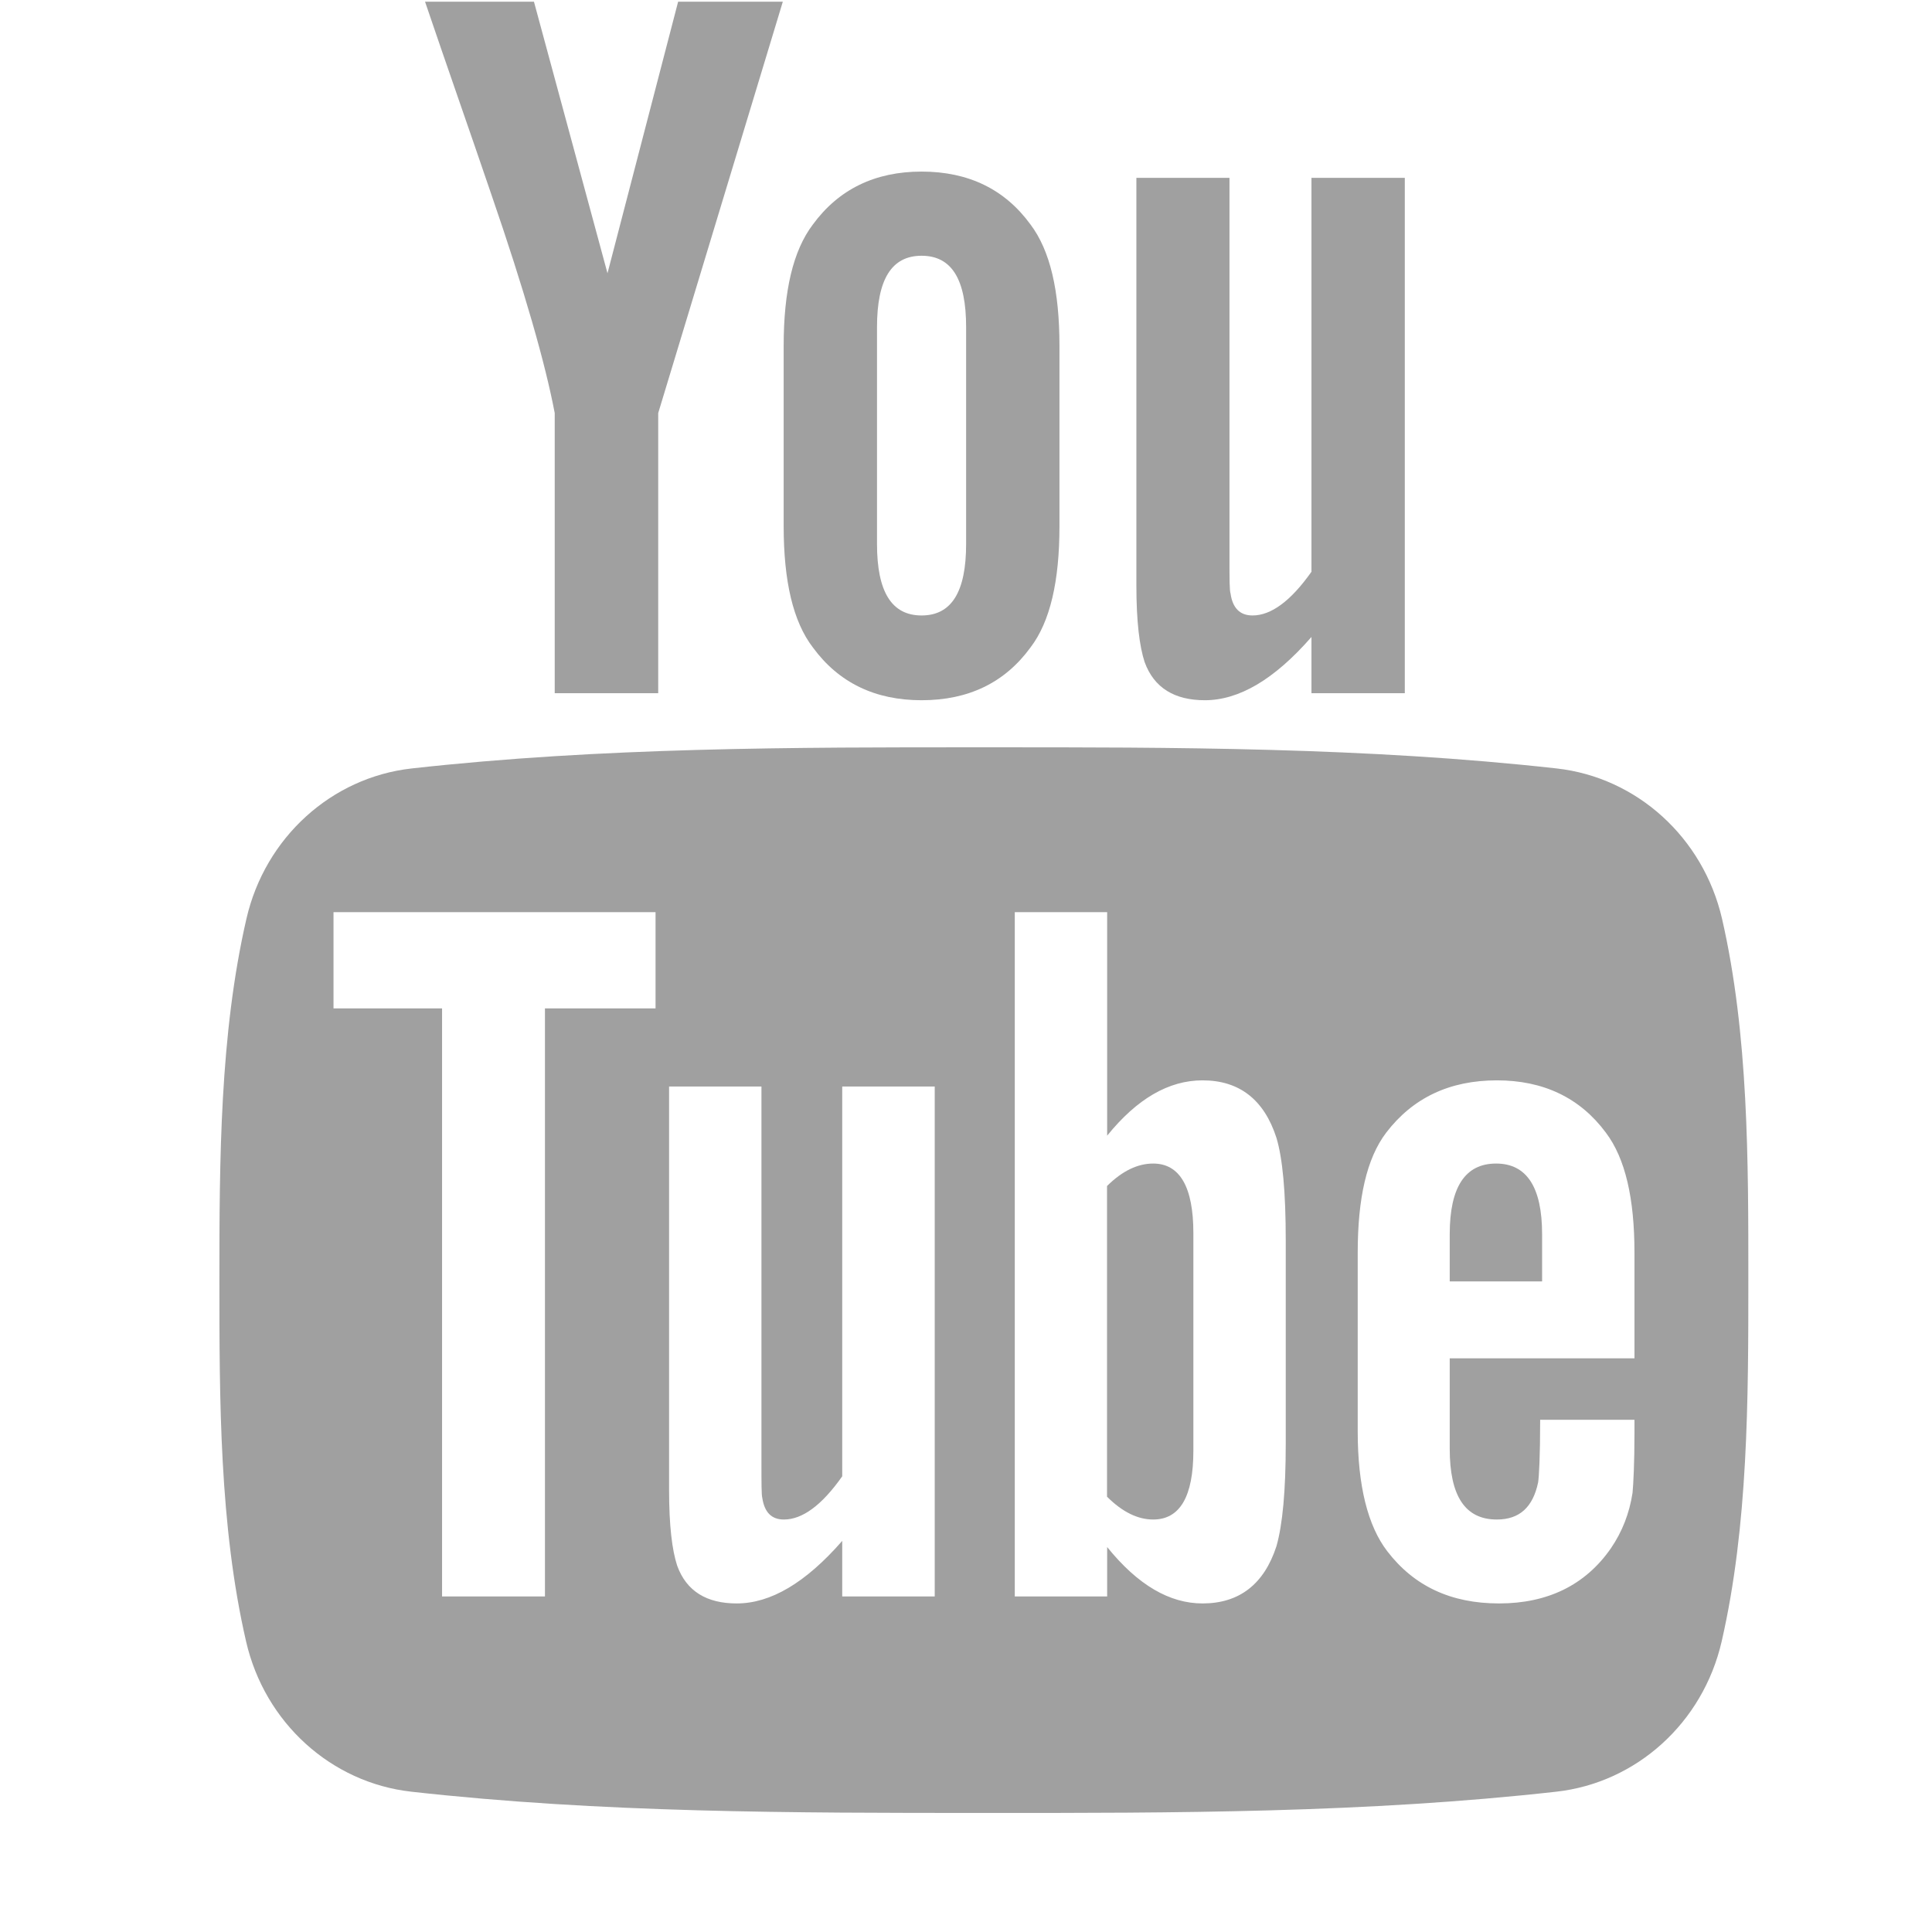 <svg width="16" height="16" viewBox="0 0 16 16" fill="none" xmlns="http://www.w3.org/2000/svg">
<g clip-path="url(#clip0_348_97)">
<path d="M14.261 7.608C14.105 6.935 13.555 6.438 12.892 6.364C11.322 6.189 9.732 6.188 8.151 6.189C6.568 6.188 4.979 6.189 3.409 6.364C2.746 6.438 2.196 6.935 2.041 7.608C1.82 8.567 1.817 9.614 1.817 10.601C1.817 11.589 1.817 12.635 2.038 13.594C2.193 14.268 2.743 14.764 3.406 14.838C4.976 15.014 6.566 15.014 8.148 15.014C9.73 15.015 11.319 15.014 12.889 14.838C13.552 14.764 14.103 14.268 14.258 13.594C14.478 12.635 14.479 11.589 14.479 10.601C14.479 9.614 14.481 8.567 14.261 7.608ZM5.429 8.351H4.513V13.221H3.661V8.351H2.762V7.554H5.429V8.351ZM7.741 13.221H6.975V12.761C6.671 13.109 6.382 13.279 6.101 13.279C5.854 13.279 5.685 13.179 5.608 12.966C5.566 12.838 5.541 12.636 5.541 12.338V8.998H6.306V12.107C6.306 12.287 6.306 12.38 6.313 12.405C6.331 12.524 6.389 12.584 6.492 12.584C6.645 12.584 6.806 12.466 6.975 12.226V8.998H7.741L7.741 13.221ZM10.648 11.954C10.648 12.344 10.622 12.626 10.571 12.805C10.469 13.119 10.264 13.279 9.959 13.279C9.687 13.279 9.424 13.128 9.169 12.812V13.221H8.404V7.554H9.169V9.405C9.416 9.1 9.678 8.947 9.959 8.947C10.264 8.947 10.469 9.107 10.571 9.423C10.622 9.593 10.648 9.872 10.648 10.272V11.954ZM13.536 11.249H12.006V11.998C12.006 12.389 12.133 12.584 12.396 12.584C12.585 12.584 12.695 12.481 12.738 12.277C12.745 12.235 12.755 12.065 12.755 11.758H13.536V11.87C13.536 12.117 13.527 12.287 13.52 12.363C13.494 12.533 13.434 12.686 13.341 12.822C13.129 13.128 12.815 13.279 12.415 13.279C12.015 13.279 11.71 13.135 11.489 12.847C11.327 12.636 11.244 12.303 11.244 11.854V10.375C11.244 9.924 11.318 9.593 11.48 9.38C11.701 9.091 12.006 8.947 12.397 8.947C12.781 8.947 13.085 9.091 13.299 9.38C13.46 9.593 13.536 9.924 13.536 10.375V11.249H13.536Z" fill="#A0A0A0"/>
<path d="M12.39 9.636C12.134 9.636 12.006 9.831 12.006 10.221V10.612H12.771V10.221C12.771 9.831 12.643 9.636 12.39 9.636Z" fill="#A0A0A0"/>
<path d="M9.55 9.636C9.424 9.636 9.296 9.695 9.168 9.822V12.395C9.296 12.523 9.424 12.584 9.55 12.584C9.771 12.584 9.883 12.395 9.883 12.014V10.212C9.883 9.831 9.771 9.636 9.55 9.636Z" fill="#A0A0A0"/>
<path d="M9.978 5.799C10.26 5.799 10.553 5.628 10.861 5.275V5.741H11.634V1.473H10.861V4.735C10.69 4.977 10.527 5.097 10.373 5.097C10.269 5.097 10.208 5.036 10.191 4.916C10.182 4.89 10.182 4.796 10.182 4.615V1.473H9.411V4.848C9.411 5.149 9.437 5.353 9.479 5.482C9.557 5.698 9.729 5.799 9.978 5.799Z" fill="#A0A0A0"/>
<path d="M4.594 3.421V5.741H5.451V3.421L6.483 0.014H5.616L5.031 2.263L4.422 0.014H3.52C3.7 0.545 3.888 1.078 4.069 1.61C4.344 2.408 4.516 3.01 4.594 3.421Z" fill="#A0A0A0"/>
<path d="M7.632 5.799C8.02 5.799 8.321 5.654 8.534 5.362C8.697 5.149 8.774 4.812 8.774 4.359V2.864C8.774 2.408 8.697 2.075 8.534 1.859C8.321 1.567 8.02 1.421 7.632 1.421C7.247 1.421 6.946 1.567 6.732 1.859C6.568 2.075 6.49 2.408 6.49 2.864V4.359C6.49 4.812 6.568 5.149 6.732 5.362C6.946 5.654 7.247 5.799 7.632 5.799ZM7.263 2.709C7.263 2.315 7.383 2.118 7.632 2.118C7.882 2.118 8.001 2.314 8.001 2.709V4.505C8.001 4.899 7.882 5.097 7.632 5.097C7.383 5.097 7.263 4.899 7.263 4.505V2.709Z" fill="#A0A0A0"/>
</g>
<defs>
<clipPath id="clip0_348_97">
<rect width="15" height="15" fill="white" transform="translate(0.648 0.014)"/>
</clipPath>
</defs>
</svg>
